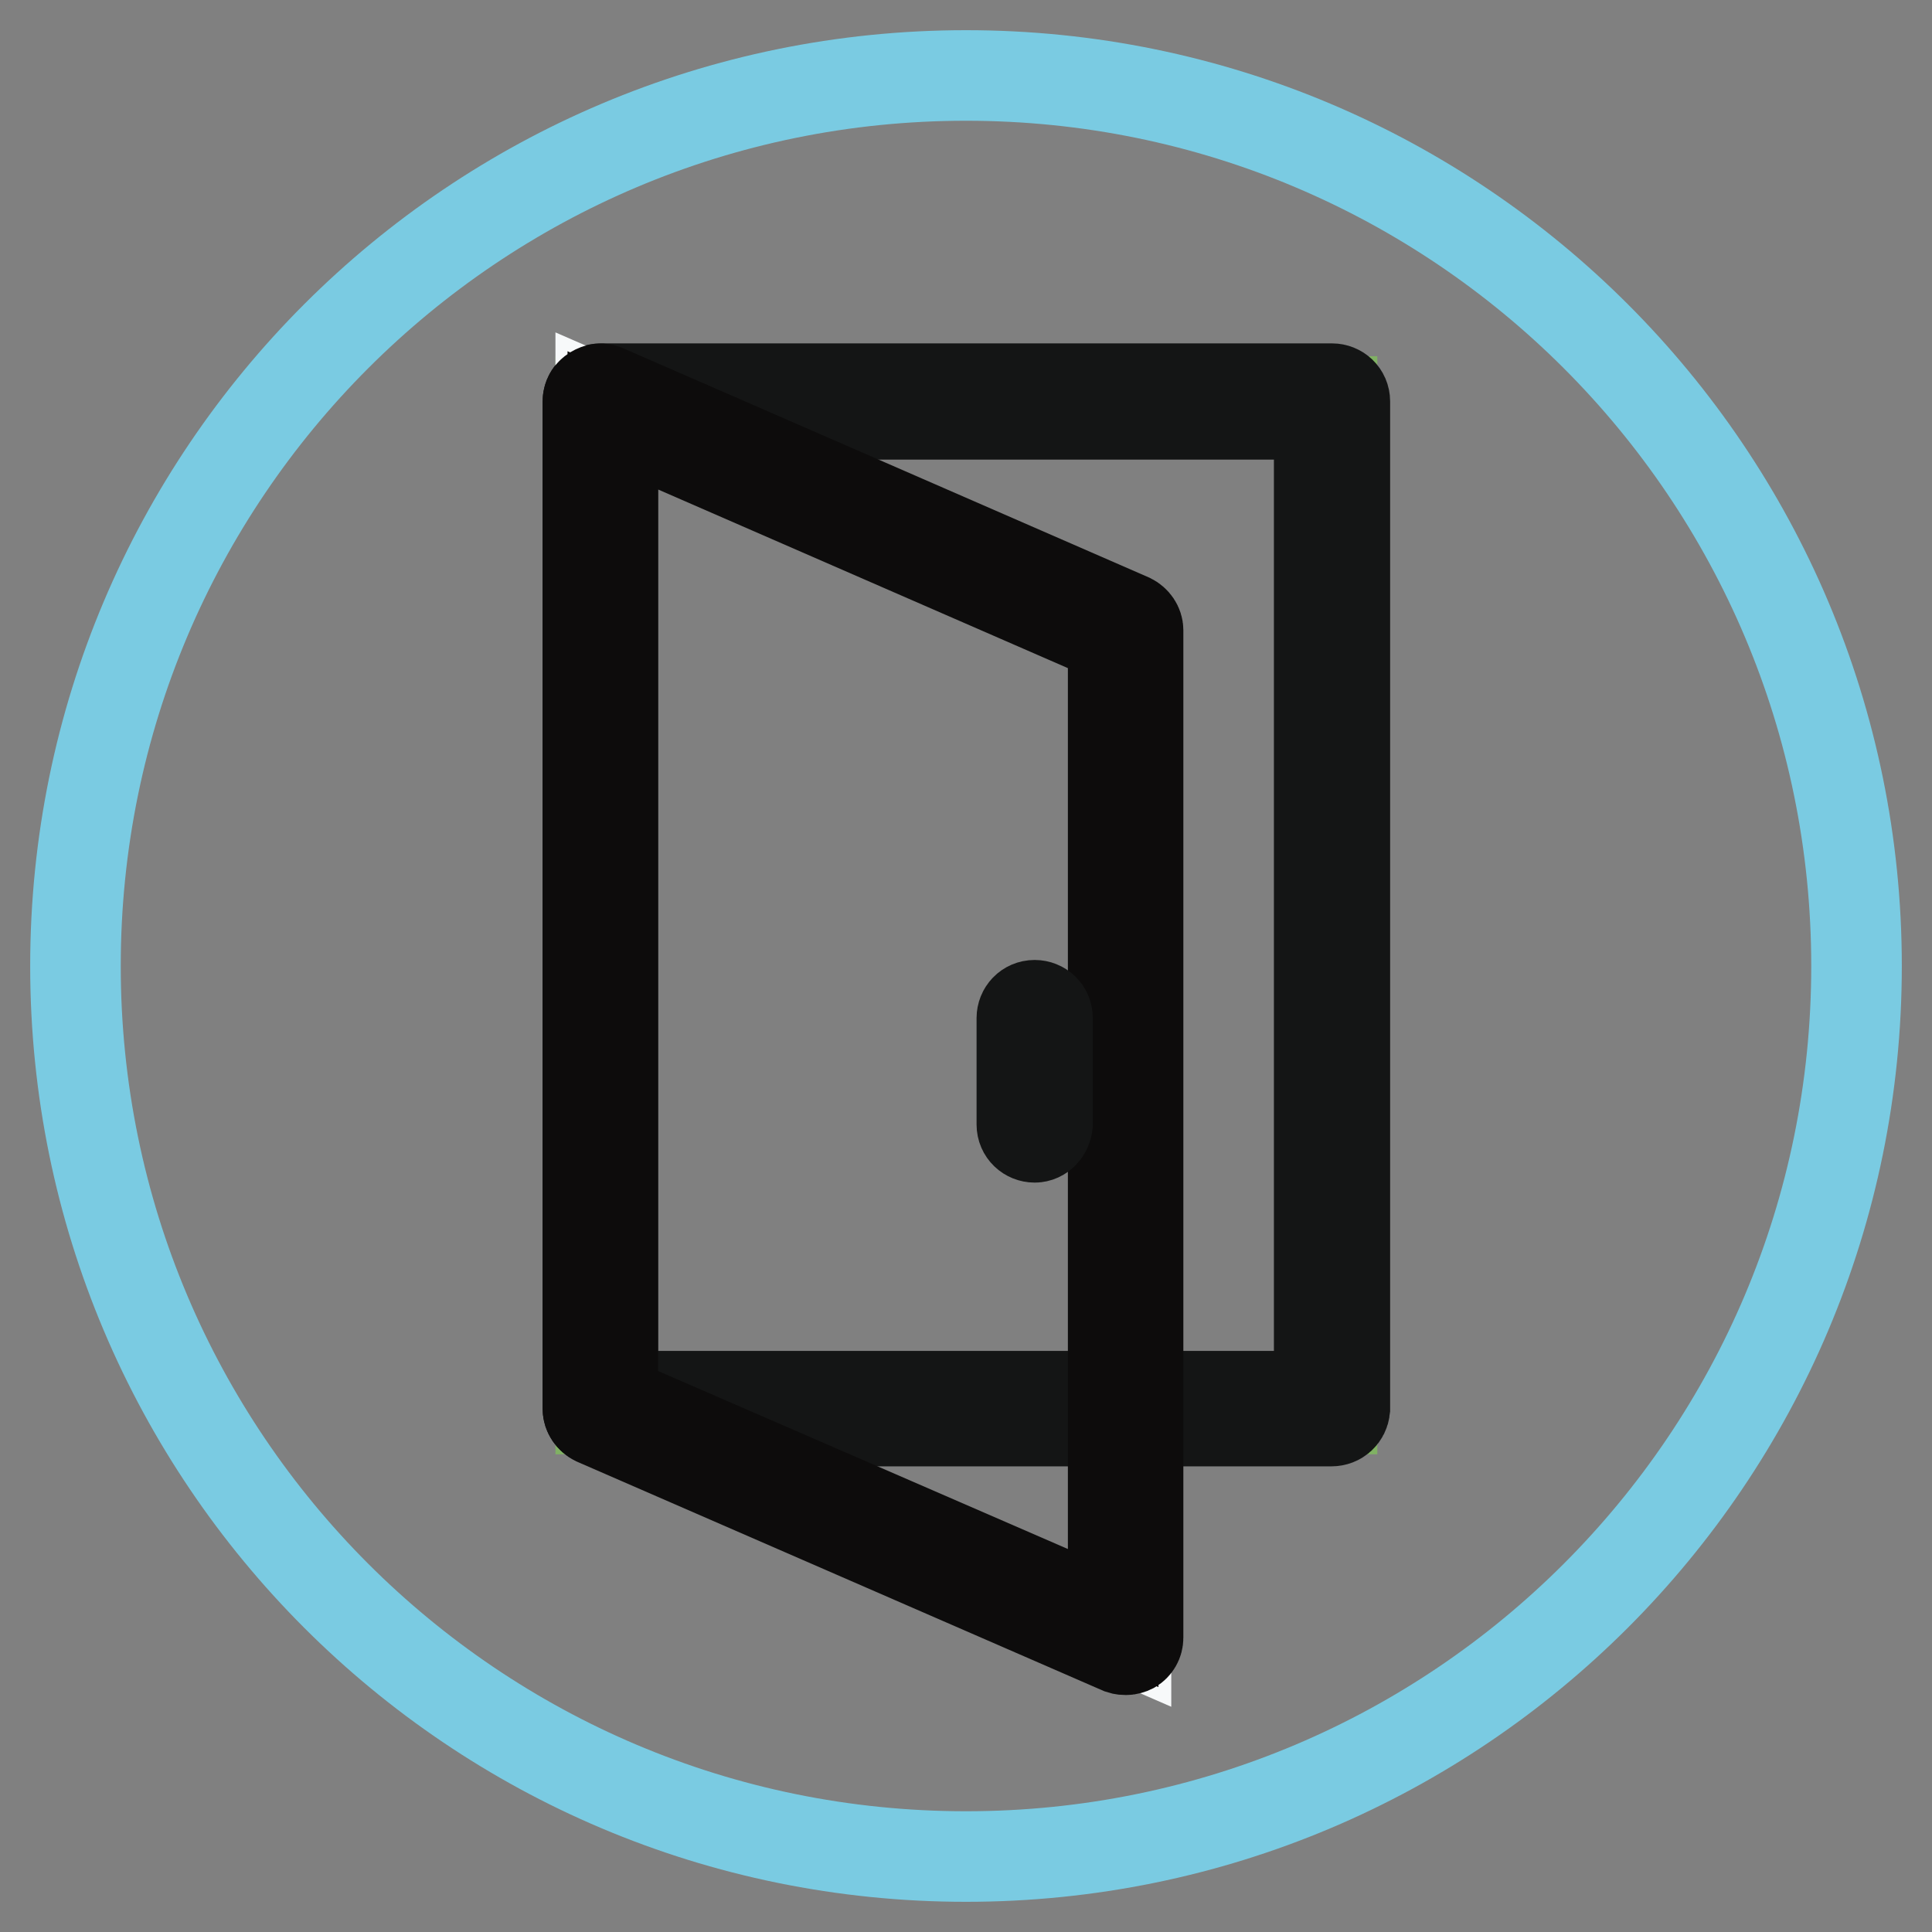 <?xml version="1.0" encoding="utf-8"?>
<!-- Svg Vector Icons : http://www.onlinewebfonts.com/icon -->
<!DOCTYPE svg PUBLIC "-//W3C//DTD SVG 1.1//EN" "http://www.w3.org/Graphics/SVG/1.1/DTD/svg11.dtd">
<svg version="1.1" xmlns="http://www.w3.org/2000/svg" xmlns:xlink="http://www.w3.org/1999/xlink" x="0px" y="0px" viewBox="0 0 256 256" enable-background="new 0 0 256 256" xml:space="preserve">
<rect x="0" y="0" width="256" height="256" fill="#808080" stroke="none"/>
<g> <path stroke-width="12" fill-opacity="0" stroke="#7acbe2"  d="M10,128c0,65.2,52.8,118,118,118c65.2,0,118-52.8,118-118c0-65.2-52.8-118-118-118C62.8,10,10,62.8,10,128 L10,128L10,128z"/> <path stroke-width="12" fill-opacity="0" stroke="#80b163"  d="M79.6,53.2h96.9v133.5H79.6V53.2z"/> <path stroke-width="12" fill-opacity="0" stroke="#141515"  d="M176.4,188.3H79.6c-0.9,0-1.7-0.7-1.7-1.7V53.2c0-0.9,0.7-1.7,1.7-1.7h96.9c0.9,0,1.7,0.7,1.7,1.7v133.5 C178.1,187.6,177.4,188.3,176.4,188.3z M81.2,185h93.6V54.9H81.2V185L81.2,185z"/> <path stroke-width="12" fill-opacity="0" stroke="#f7f9fa"  d="M149.2,217l-69.6-30.3V53.2l69.6,30.3V217z"/> <path stroke-width="12" fill-opacity="0" stroke="#0d0c0c"  d="M149.2,218.6c-0.2,0-0.4,0-0.7-0.1l-69.6-30.3c-0.6-0.3-1-0.9-1-1.5V53.2c0-0.6,0.3-1.1,0.8-1.4 c0.5-0.3,1-0.4,1.6-0.1L149.8,82c0.6,0.3,1,0.9,1,1.5V217c0,0.6-0.3,1.1-0.8,1.4C149.8,218.5,149.5,218.6,149.2,218.6z M81.2,185.6 l66.3,28.8V84.6L81.2,55.7V185.6z"/> <path stroke-width="12" fill-opacity="0" stroke="#141515"  d="M137.1,150.7c-0.9,0-1.7-0.7-1.7-1.7v-14.1c0-0.9,0.7-1.7,1.7-1.7c0.9,0,1.7,0.7,1.7,1.7V149 C138.7,149.9,138,150.7,137.1,150.7z"/></g>
</svg>